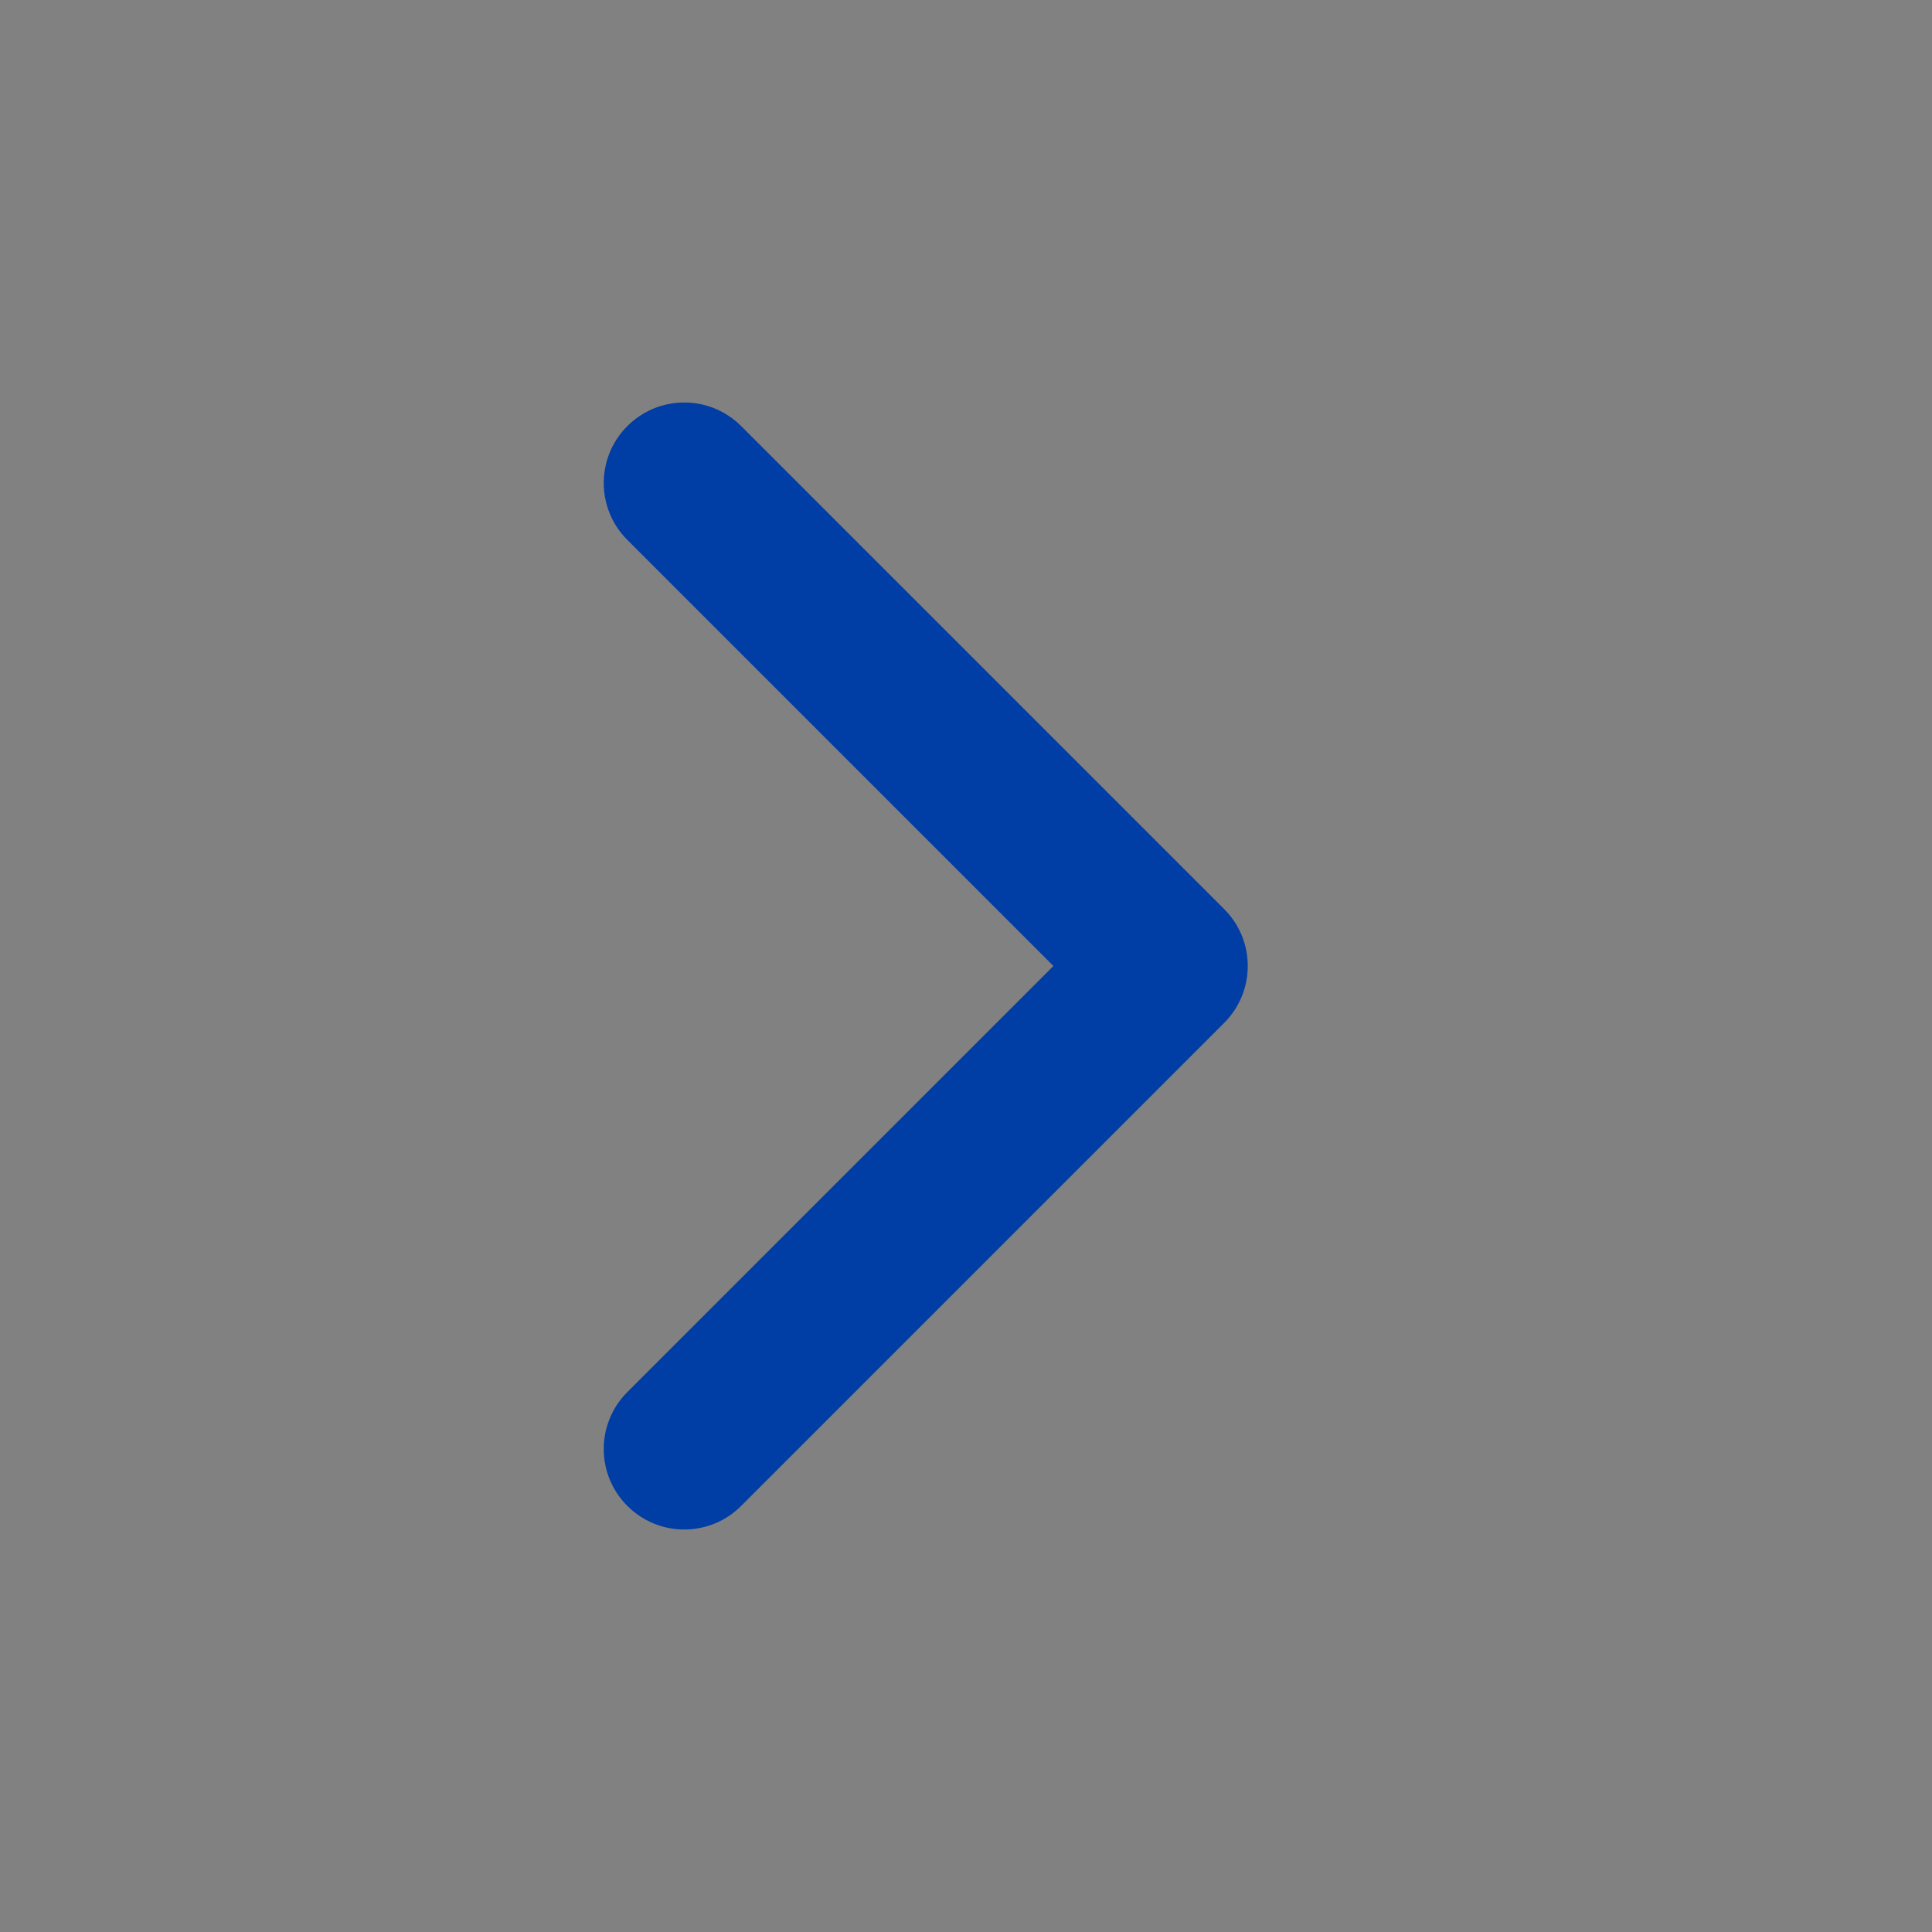 <svg xmlns="http://www.w3.org/2000/svg" xmlns:xlink="http://www.w3.org/1999/xlink" fill="none" version="1.1" width="24" height="24" viewBox="0 0 24 24"><rect x="0" y="0" width="24" height="24" fill="#808080" stroke="none"/><defs><clipPath id="master_svg0_631_39750"><rect x="24" y="0" width="24" height="24" rx="0"/></clipPath></defs><g transform="matrix(-1,0,0,1,48,0)" clip-path="url(#master_svg0_631_39750)"><g><rect x="24" y="0" width="24" height="24" rx="0" fill="#FFFFFF" fill-opacity="0.01"/></g><g><path d="M40.207,6.707Q40.348,6.566,40.424,6.383Q40.5,6.199,40.5,6Q40.5,5.902,40.481,5.805Q40.462,5.708,40.424,5.617Q40.386,5.526,40.331,5.444Q40.277,5.363,40.207,5.293Q40.137,5.223,40.056,5.169Q39.974,5.114,39.883,5.076Q39.792,5.038,39.695,5.019Q39.598,5,39.5,5Q39.301,5,39.117,5.076Q38.934,5.152,38.793,5.293L38.793,5.293L32.793,11.293Q32.652,11.434,32.576,11.617Q32.5,11.801,32.5,12Q32.5,12.199,32.576,12.383Q32.652,12.566,32.793,12.707L38.792,18.706L38.793,18.707Q38.934,18.848,39.117,18.924Q39.301,19,39.5,19Q39.598,19,39.695,18.981Q39.792,18.962,39.883,18.924Q39.974,18.886,40.056,18.831Q40.137,18.777,40.207,18.707Q40.277,18.637,40.331,18.556Q40.386,18.474,40.424,18.383Q40.462,18.292,40.481,18.195Q40.5,18.099,40.5,18Q40.5,17.801,40.424,17.617Q40.348,17.434,40.207,17.293L34.914,12L40.207,6.707L40.207,6.707L40.207,6.707Z" fill-rule="evenodd" fill="#003DA5" fill-opacity="1"/></g></g></svg>